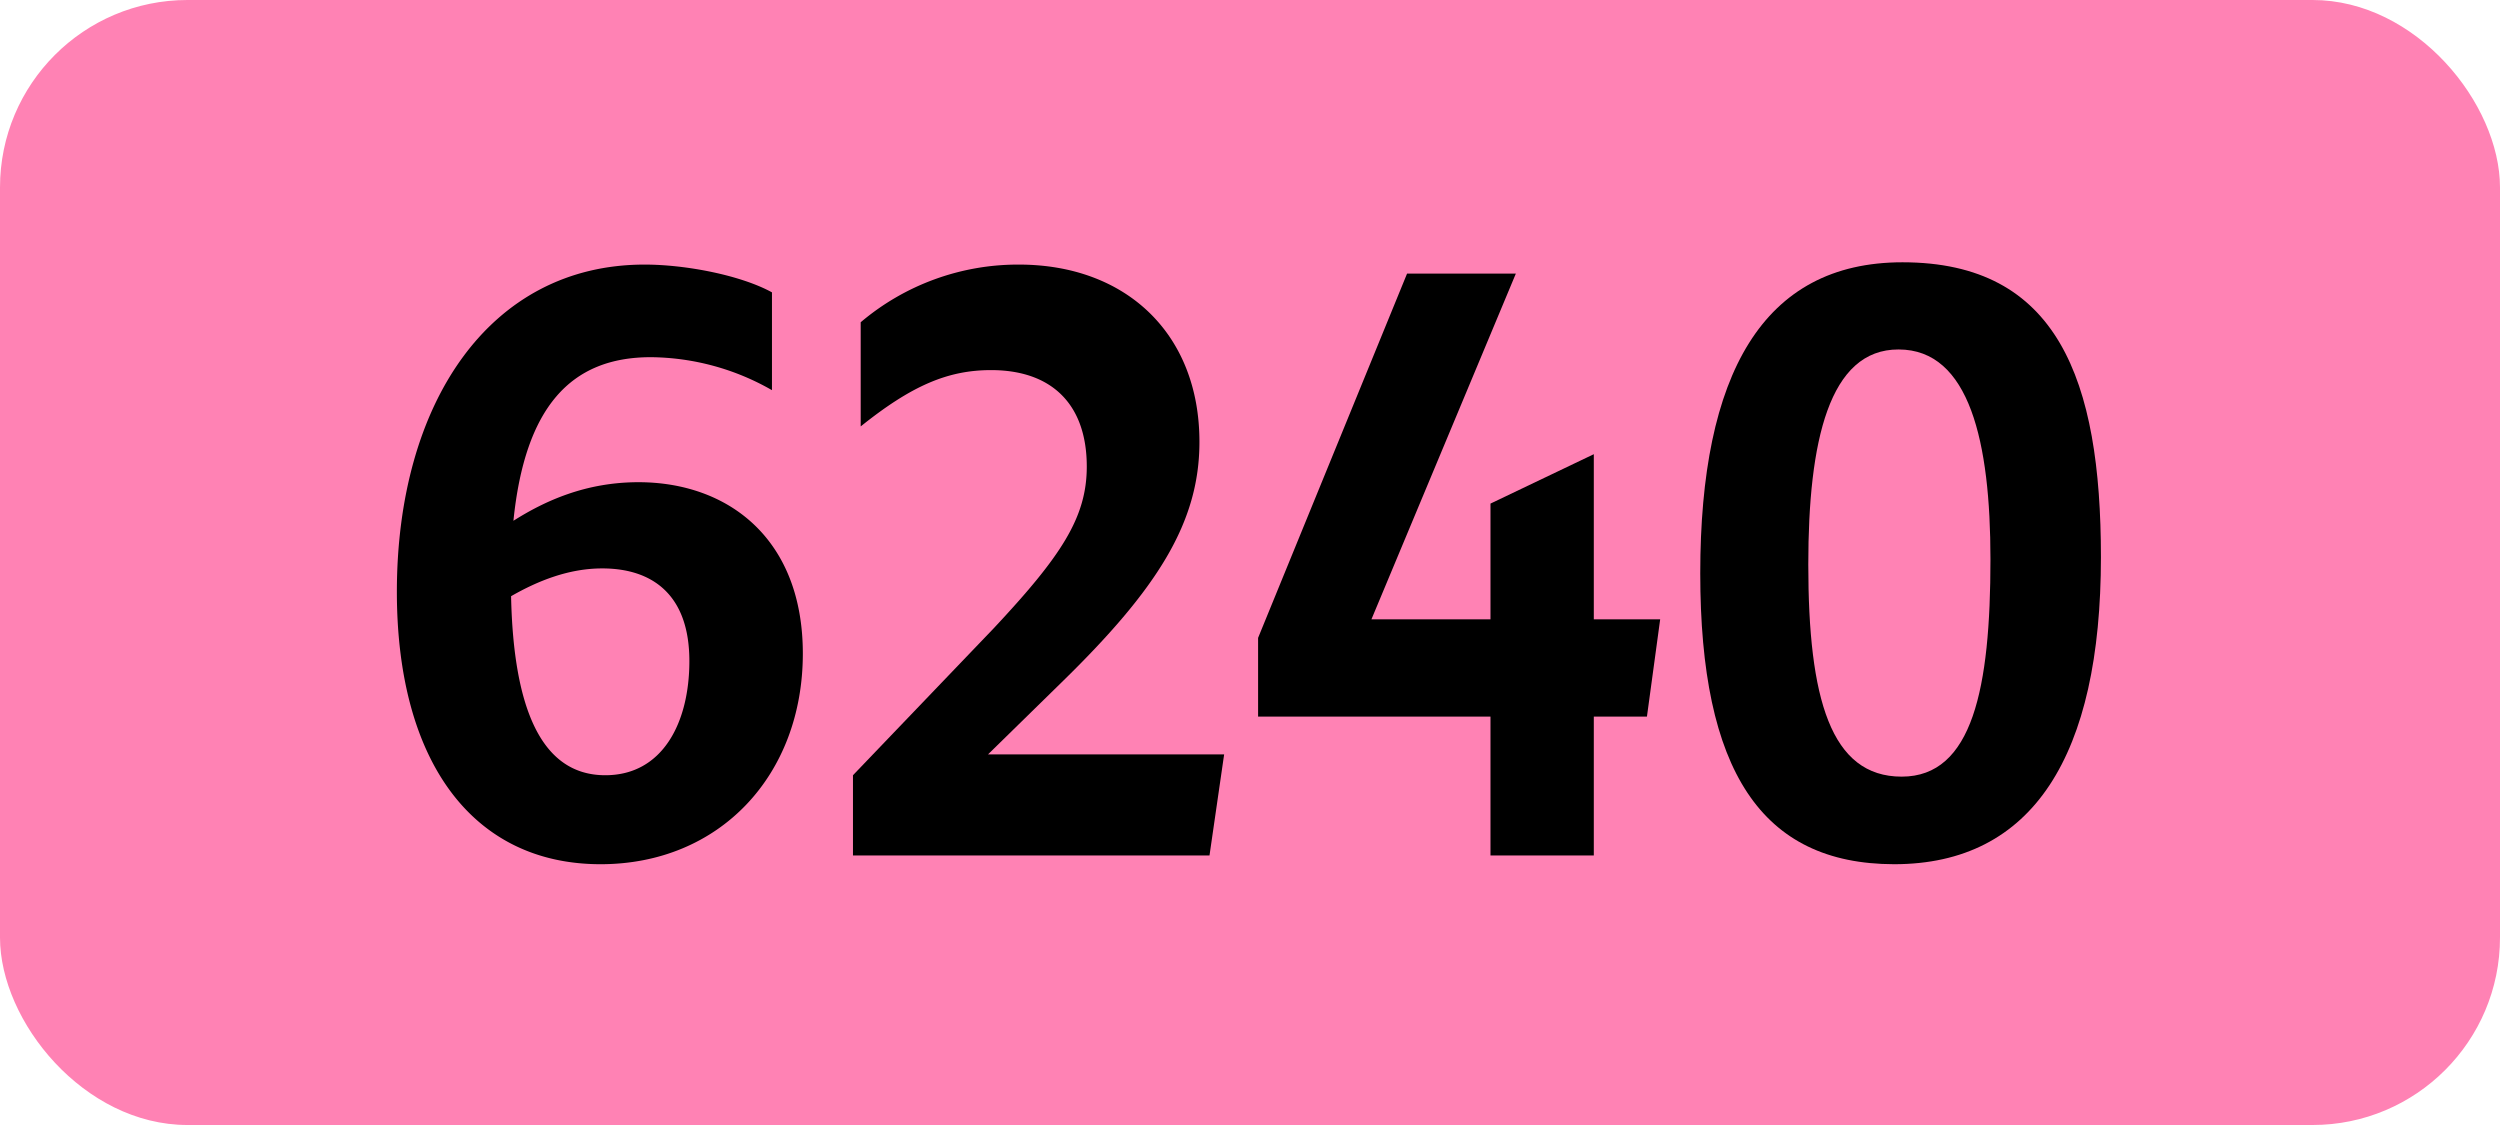 <svg xmlns="http://www.w3.org/2000/svg" viewBox="0 0 566.93 255.12"><defs><style>.cls-1{fill:#ff82b4;}</style></defs><g id="Calque_2" data-name="Calque 2"><g id="indices_de_ligne" data-name="indices de ligne"><rect class="cls-1" width="566.93" height="255.12" rx="42.52"/><path d="M147.58,81c-18.2,0-28.53,11.38-31.15,37.1,7.18-4.55,16.45-8.75,28.35-8.75,20.3,0,37.28,12.78,37.28,38.85,0,27.65-18.9,47.78-45.86,47.78-29,0-46.2-23.28-46.2-61.78C90,91.45,111,60,146.18,60c9.45,0,21.88,2.45,28.88,6.3V88.48A56.09,56.09,0,0,0,147.58,81ZM115.9,135.2c.53,25.38,6.83,40.6,21.36,40.6,13,0,19.07-11.9,19.07-25.9,0-15.05-8.4-21-19.77-21C129,128.9,122,131.7,115.9,135.2Z" transform="translate(0)"/><path d="M193.43,175.8l31.85-33.25c15.4-16.45,21.17-25.2,21.17-36.75,0-14.17-8-21.87-21.7-21.87-9.8,0-18,3.5-29.57,12.77V73.08A55.2,55.2,0,0,1,231.05,60C255.38,60,272,75.7,272,100.2c0,18.38-9.62,33.43-31.32,54.6l-16.63,16.28H277.6L274.28,194H193.43Z" transform="translate(0)"/><path d="M338,162.5H285.3V144.65l33.78-82.6h24.67L311,140.45h27V114.2L361.43,103v37.45h15.05l-3,22.05H361.43V194H338Z" transform="translate(0)"/><path d="M385.57,130c0-45.15,14.18-70.52,45.86-70.52,35.17,0,45,26.6,45,66.85,0,45-15.4,69.65-46.9,69.65C399.4,195.93,385.57,174.75,385.57,130Zm65.81-3.15c0-26.6-4.73-47.6-20.83-47.6C414.8,79.2,410.07,100,410.07,128c0,30.45,5.08,48.12,21.18,48.12S451.38,156,451.38,126.8Z" transform="translate(0)"/></g></g></svg>